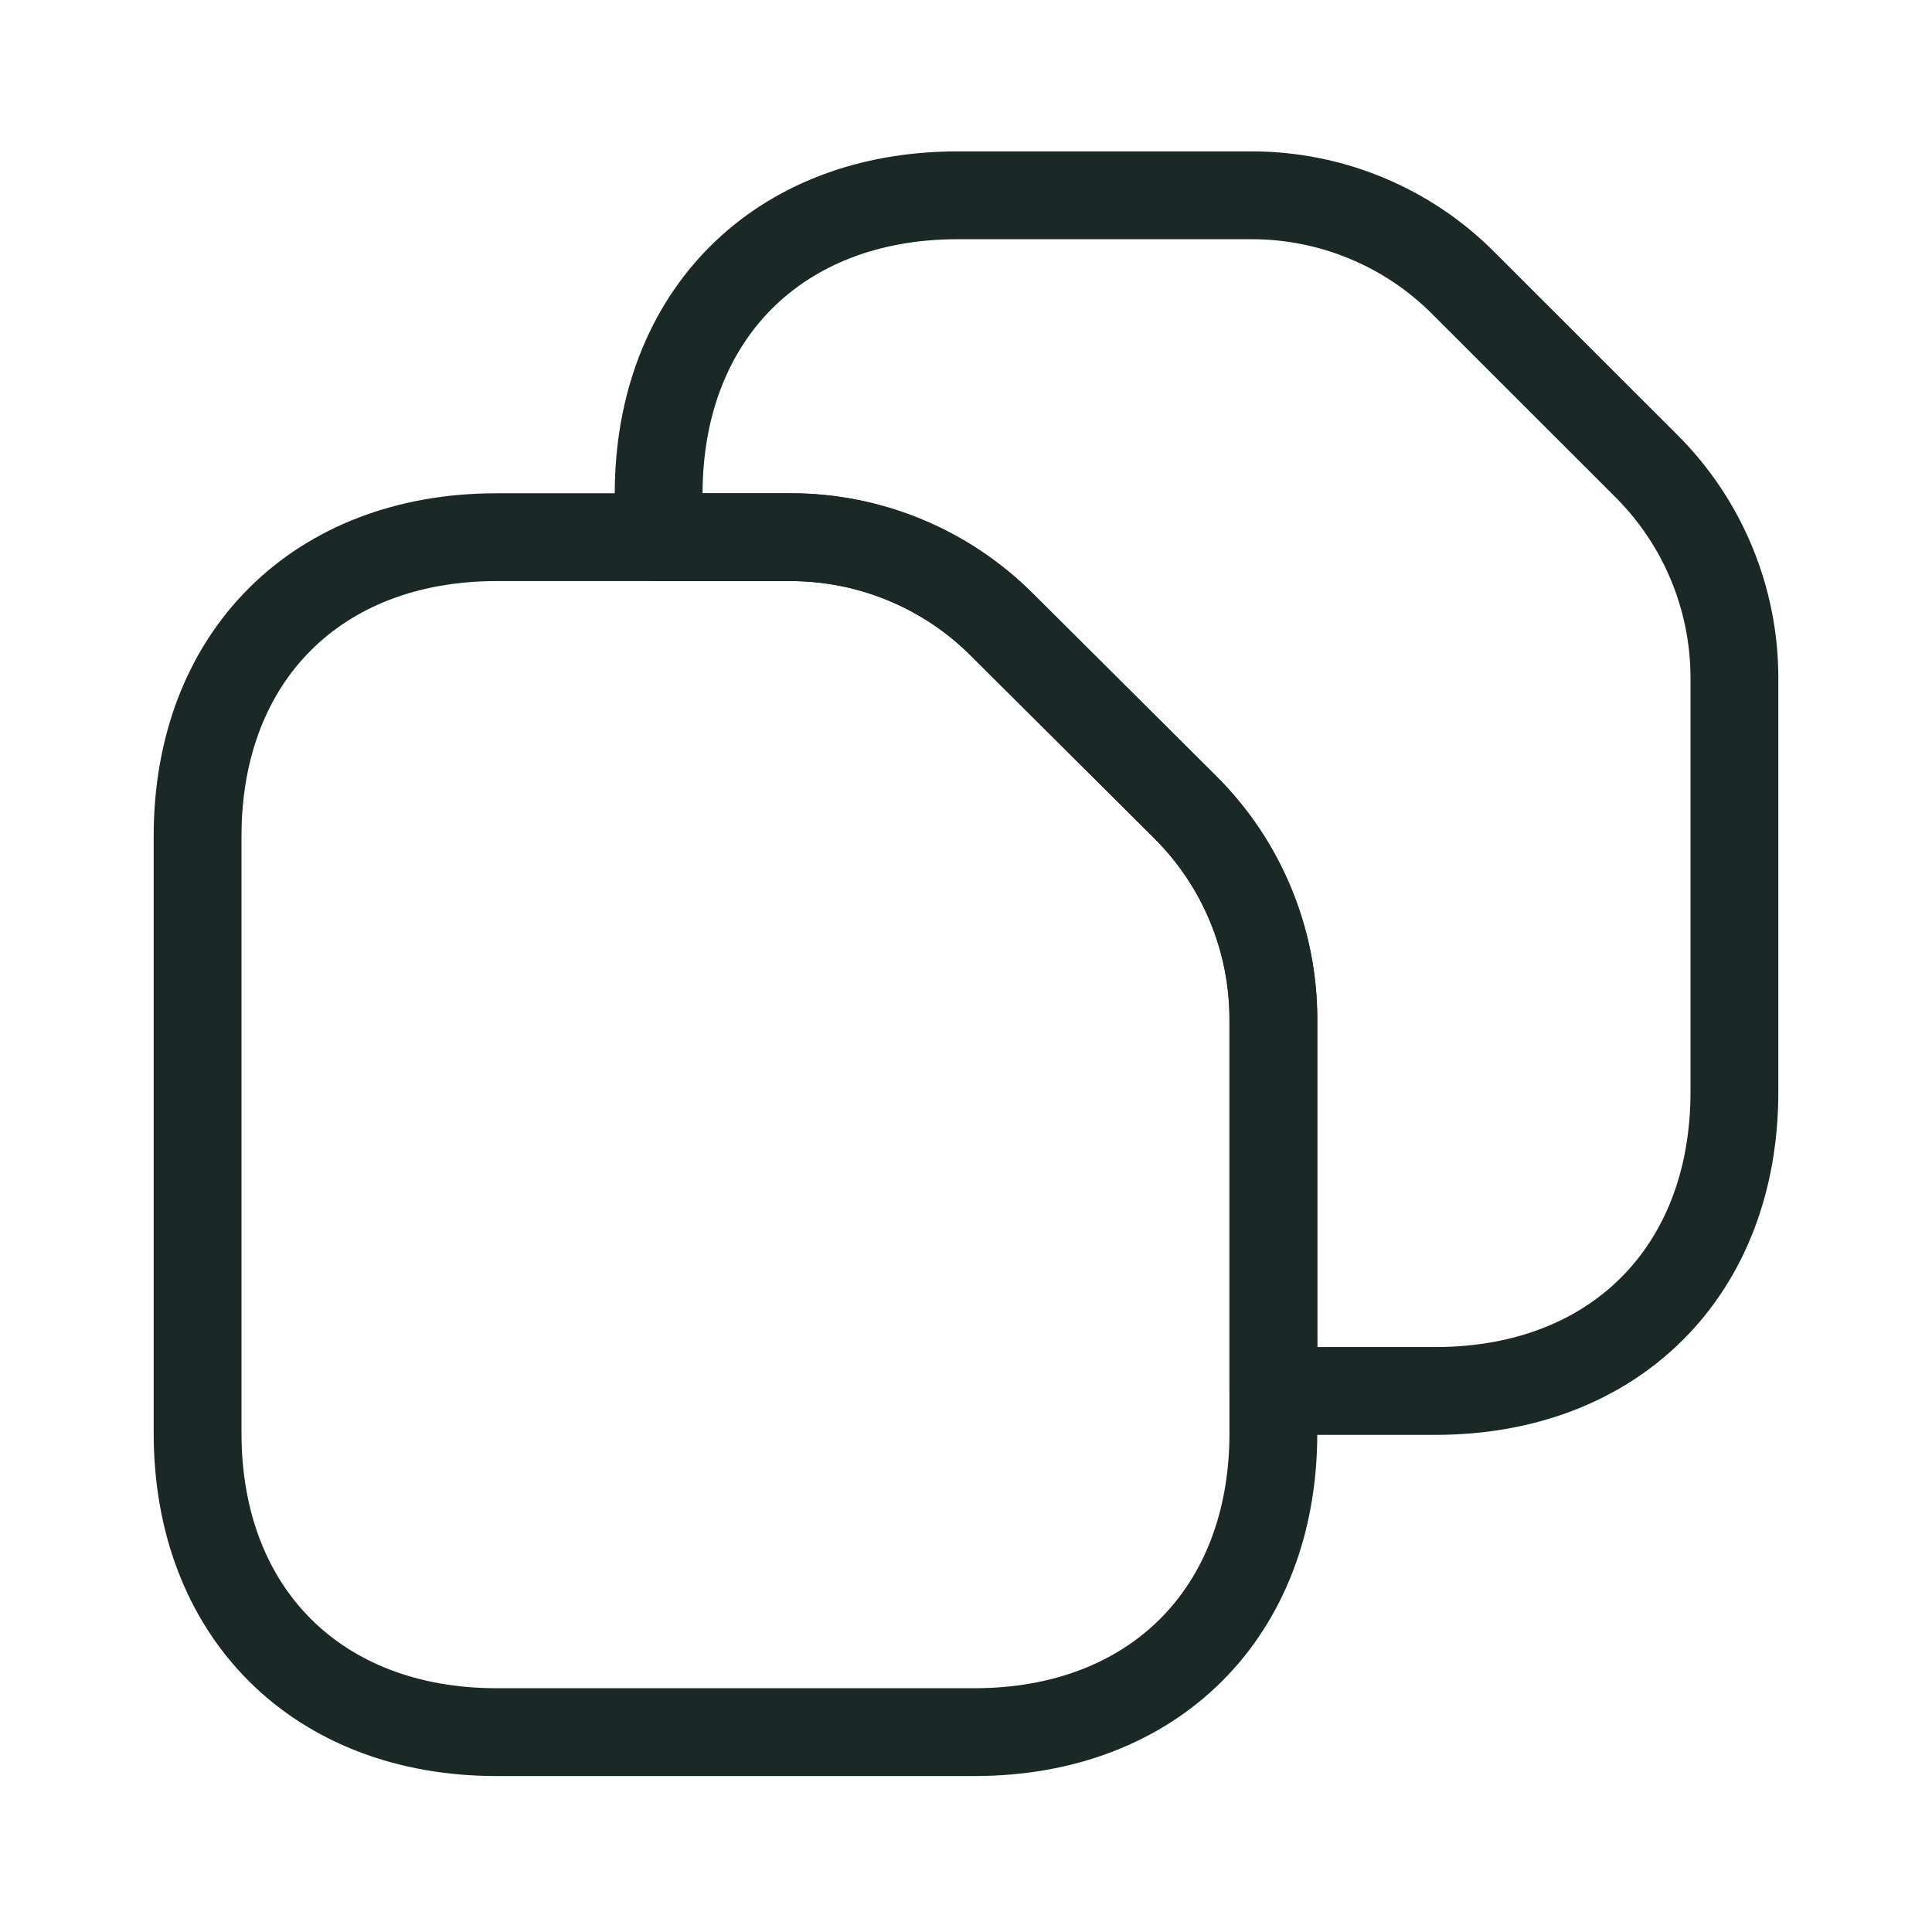 <svg width="22" height="22" viewBox="0 0 22 22" fill="none" xmlns="http://www.w3.org/2000/svg">
<path d="M14.5 11.604V16.32C14.5 18.367 13.135 19.724 11.096 19.724H5.654C3.615 19.724 2.25 18.367 2.25 16.32V9.521C2.25 7.474 3.615 6.117 5.654 6.117H9.005C9.906 6.117 10.773 6.476 11.411 7.115L13.502 9.197C14.141 9.836 14.5 10.702 14.5 11.604Z" stroke="#1A2925" stroke-linecap="round" stroke-linejoin="round"/>
<path d="M19.75 7.719V12.435C19.75 14.474 18.385 15.839 16.346 15.839H14.5V11.604C14.5 10.702 14.141 9.836 13.502 9.197L11.411 7.115C10.773 6.476 9.906 6.117 9.005 6.117H7.5V5.627C7.5 3.589 8.865 2.224 10.904 2.224H14.255C15.156 2.224 16.023 2.582 16.661 3.221L18.753 5.312C19.391 5.951 19.75 6.817 19.75 7.719Z" stroke="#1A2925" stroke-linecap="round" stroke-linejoin="round"/>
</svg>
